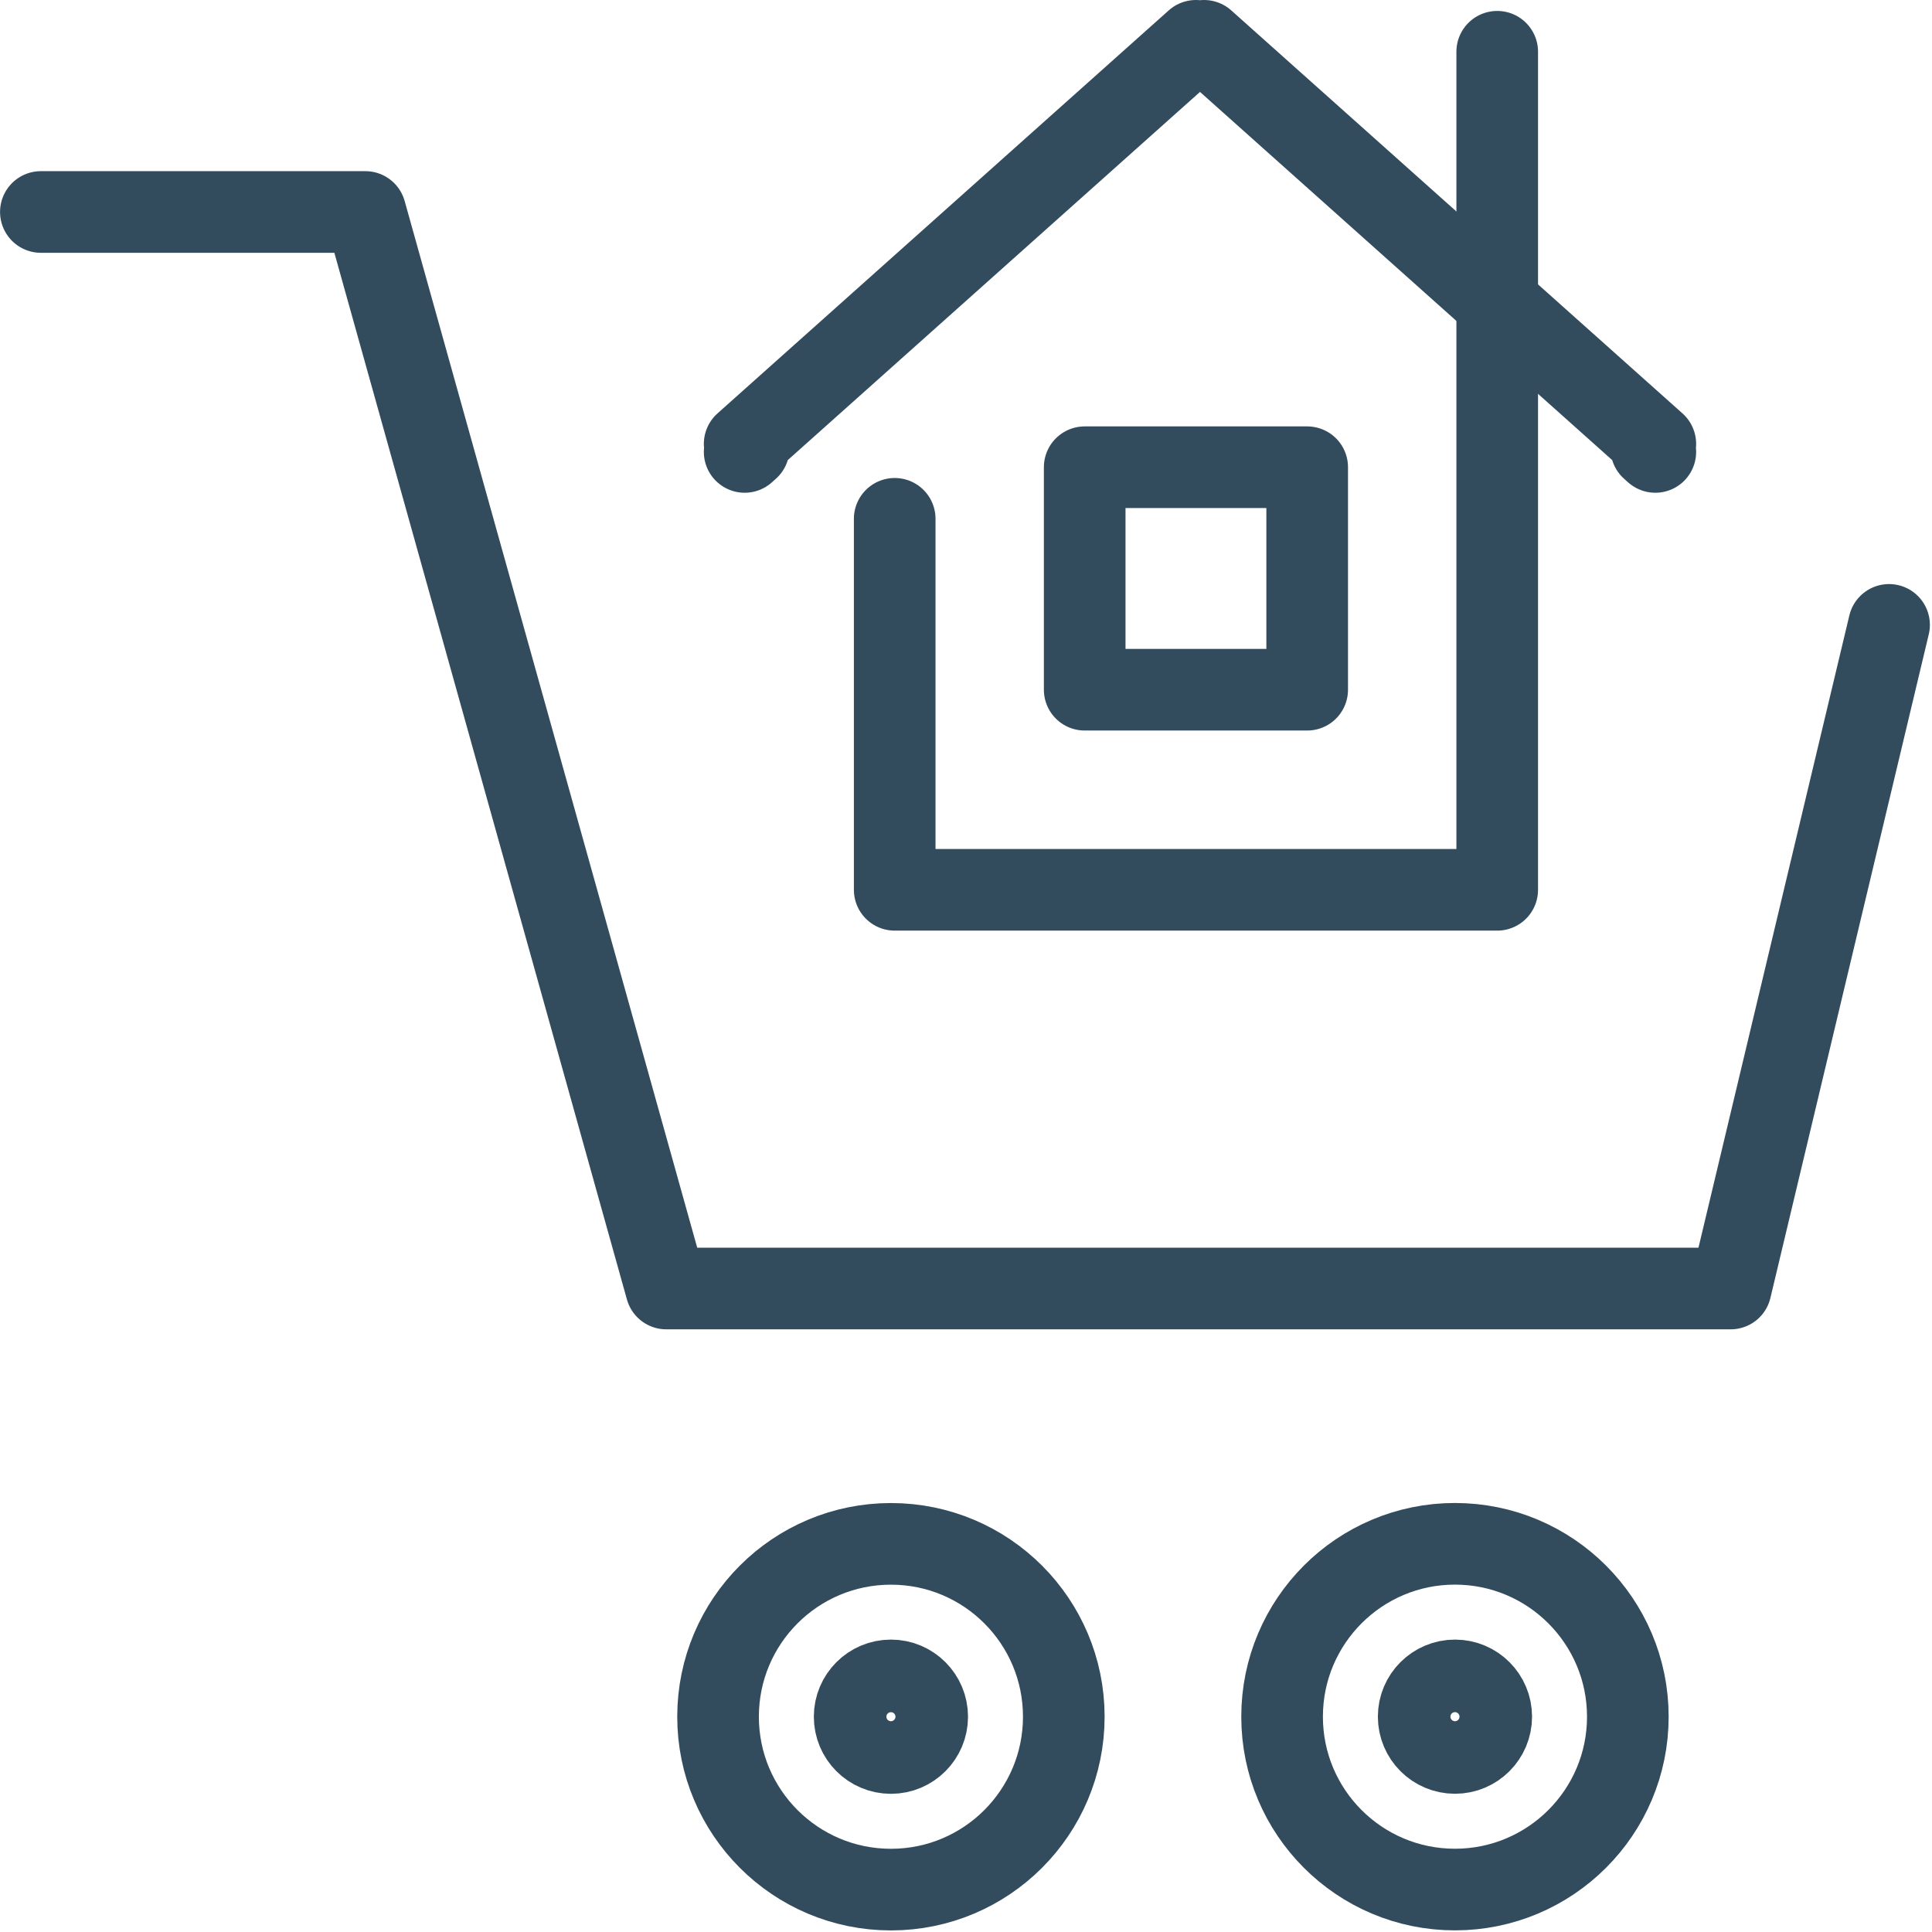 <?xml version="1.0" encoding="UTF-8" standalone="no"?>
<svg xmlns="http://www.w3.org/2000/svg" xmlns:xlink="http://www.w3.org/1999/xlink" xmlns:serif="http://www.serif.com/" width="100%" height="100%" viewBox="0 0 355 355" version="1.1" xml:space="preserve" style="fill-rule:evenodd;clip-rule:evenodd;stroke-linecap:round;stroke-linejoin:round;stroke-miterlimit:2;">
    <g transform="matrix(1,0,0,1,-5384.77,-1423.85)">
        <path d="M5659.88,1433.36L5659.88,1587.35L5549.17,1587.35L5549.17,1519.18" style="fill:none;stroke:rgb(50,76,94);stroke-width:15px;"></path>
    </g>
    <g transform="matrix(1,0,0,1,-5384.77,-1423.85)">
        <rect x="5584.08" y="1509.7" width="40.882" height="40.882" style="fill:none;stroke:rgb(50,76,94);stroke-width:15px;"></rect>
    </g>
    <g transform="matrix(1,0,0,1,-5384.77,-1423.85)">
        <path d="M5688.93,1506.89L5688.19,1506.23L5688.93,1505.41L5606.01,1431.35L5605.27,1432.02L5604.52,1431.35L5521.6,1505.41L5522.34,1506.23L5521.6,1506.89" style="fill:none;stroke:rgb(50,76,94);stroke-width:15px;"></path>
    </g>
    <g transform="matrix(1,0,0,1,-5384.77,-1423.85)">
        <path d="M5392.28,1462.8L5451.9,1462.8L5507.19,1660.61L5702.78,1660.61L5731.88,1538.67" style="fill:none;stroke:rgb(50,76,94);stroke-width:15px;"></path>
    </g>
    <g transform="matrix(1,0,0,1,-5384.77,-1423.85)">
        <path d="M5548.48,1707.53C5566.02,1707.53 5580.24,1721.75 5580.24,1739.29C5580.24,1756.83 5566.02,1771.06 5548.48,1771.06C5530.93,1771.06 5516.71,1756.83 5516.71,1739.29C5516.71,1721.75 5530.93,1707.53 5548.48,1707.53Z" style="fill:none;stroke:rgb(50,76,94);stroke-width:15px;"></path>
    </g>
    <g transform="matrix(1,0,0,1,-5384.77,-1423.85)">
        <path d="M5548.48,1732.62C5552.16,1732.62 5555.14,1735.61 5555.14,1739.29C5555.14,1742.97 5552.16,1745.96 5548.48,1745.96C5544.79,1745.96 5541.81,1742.97 5541.81,1739.29C5541.81,1735.61 5544.79,1732.62 5548.48,1732.62Z" style="fill:none;stroke:rgb(50,76,94);stroke-width:15px;"></path>
    </g>
    <g transform="matrix(1,0,0,1,-5384.77,-1423.85)">
        <path d="M5652.11,1707.52C5669.65,1707.52 5683.88,1721.75 5683.88,1739.29C5683.88,1756.83 5669.65,1771.05 5652.11,1771.05C5634.57,1771.05 5620.35,1756.83 5620.35,1739.29C5620.35,1721.75 5634.57,1707.52 5652.11,1707.52Z" style="fill:none;stroke:rgb(50,76,94);stroke-width:15px;"></path>
    </g>
    <g transform="matrix(1,0,0,1,-5384.77,-1423.85)">
        <path d="M5652.12,1732.62C5655.8,1732.62 5658.78,1735.6 5658.78,1739.28C5658.78,1742.97 5655.8,1745.95 5652.12,1745.95C5648.44,1745.95 5645.45,1742.97 5645.45,1739.28C5645.45,1735.6 5648.44,1732.62 5652.12,1732.62Z" style="fill:none;stroke:rgb(50,76,94);stroke-width:15px;"></path>
    </g>
</svg>

